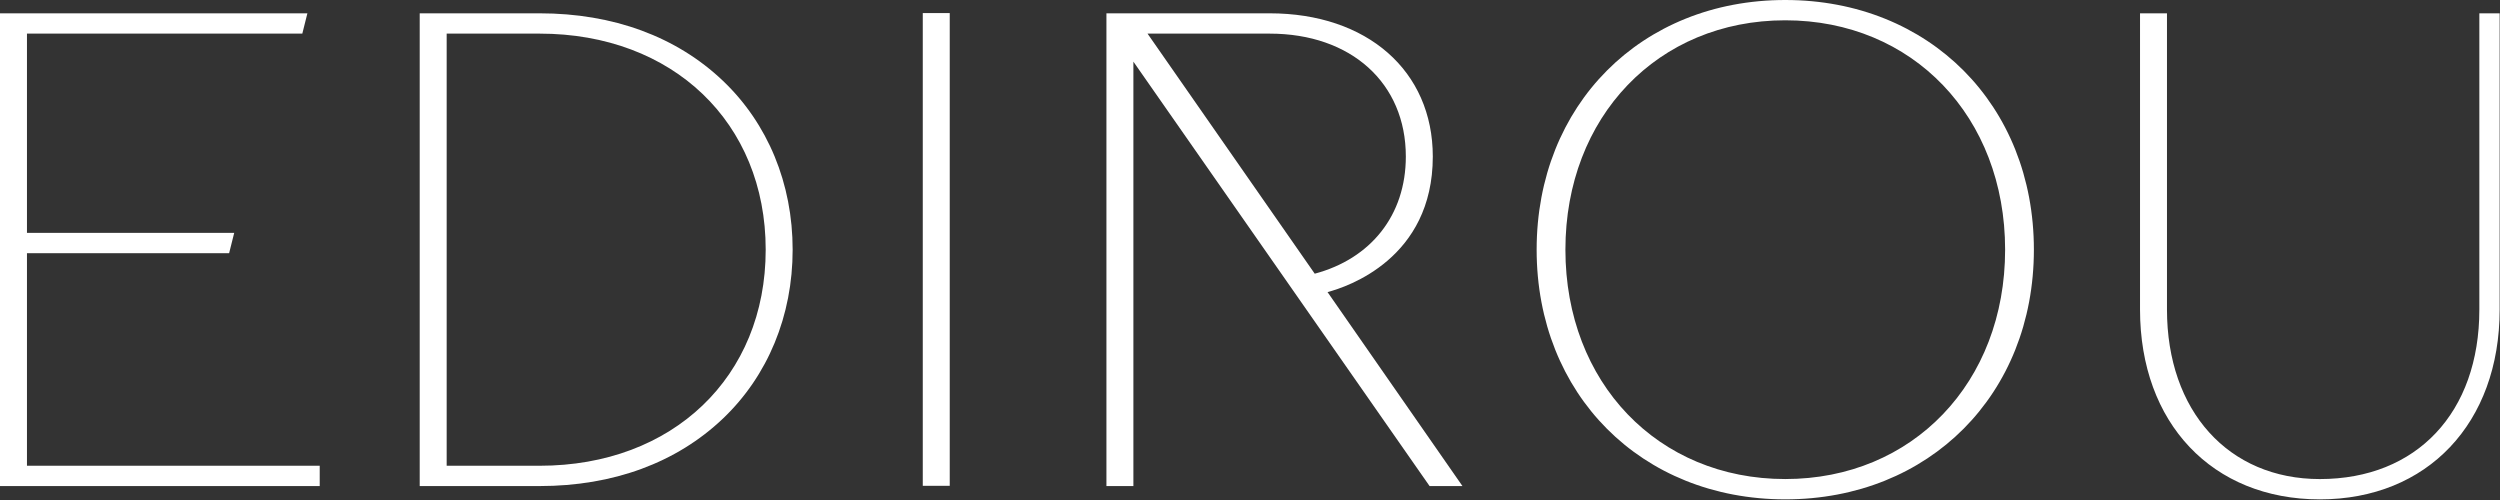 <?xml version="1.0" encoding="UTF-8" standalone="no"?>
<!DOCTYPE svg PUBLIC "-//W3C//DTD SVG 1.1//EN" "http://www.w3.org/Graphics/SVG/1.1/DTD/svg11.dtd">
<svg width="100%" height="100%" viewBox="0 0 1995 399" version="1.1" xmlns="http://www.w3.org/2000/svg" xmlns:xlink="http://www.w3.org/1999/xlink" xml:space="preserve" xmlns:serif="http://www.serif.com/" style="fill-rule:evenodd;clip-rule:evenodd;stroke-linejoin:round;stroke-miterlimit:2;">
    <rect x="0" y="0" width="1995" height="399" fill="#333333" stroke="none"/>
    <g transform="matrix(8.333,0,0,8.333,21.517,196.455)">
        <path d="M0,0.67L19.36,0.67L19.846,-1.274L0,-1.274L0,-20.356L26.369,-20.356L26.855,-22.301L-2.582,-22.301L-2.582,22.971L28.035,22.971L28.035,21.026L0,21.026L0,0.67Z" style="fill:white;fill-rule:nonzero;"/>
    </g>
    <g transform="matrix(8.333,0,0,8.333,356.441,371.67)">
        <path d="M0,-41.382L8.904,-41.382C21.649,-41.382 30.551,-32.874 30.551,-20.691C30.551,-8.508 21.649,0 8.904,0L0,0L0,-41.382ZM8.904,-43.327L-2.582,-43.327L-2.582,1.945L8.904,1.945C15.947,1.945 22.017,-0.29 26.458,-4.519C30.762,-8.618 33.132,-14.362 33.132,-20.691C33.132,-27.02 30.762,-32.763 26.458,-36.862C22.017,-41.091 15.947,-43.327 8.904,-43.327" style="fill:white;fill-rule:nonzero;"/>
    </g>
    <g transform="matrix(8.333,0,0,8.333,-2493.59,-4371.43)">
        <rect x="387.611" y="525.845" width="2.582" height="45.271" style="fill:white;"/>
    </g>
    <g transform="matrix(8.333,0,0,8.333,1424.64,16.208)">
        <path d="M0,43.93C-12.2,43.93 -21.054,34.692 -21.054,21.965C-21.054,9.237 -12.2,-0.001 0,-0.001C12.2,-0.001 21.054,9.237 21.054,21.965C21.054,34.692 12.2,43.93 0,43.93M0,-1.945C-13.796,-1.945 -23.809,8.11 -23.809,21.965C-23.809,35.819 -13.796,45.875 0,45.875C13.796,45.875 23.809,35.819 23.809,21.965C23.809,8.11 13.796,-1.945 0,-1.945" style="fill:white;fill-rule:nonzero;"/>
    </g>
    <g transform="matrix(8.333,0,0,8.333,1978.52,398.499)">
        <path d="M0,-46.546L0,-18.176C0,-8.316 -5.996,-1.945 -15.275,-1.945C-24.031,-1.945 -29.914,-8.468 -29.914,-18.176L-29.914,-46.546L-32.495,-46.546L-32.495,-18.176C-32.495,-7.304 -25.575,0 -15.275,0C-4.976,0 1.944,-7.304 1.944,-18.176L1.944,-46.546L0,-46.546Z" style="fill:white;fill-rule:nonzero;"/>
    </g>
    <g transform="matrix(8.333,0,0,8.333,915.73,371.67)">
        <path d="M0,-41.382L11.691,-41.382C19.494,-41.382 24.736,-36.652 24.736,-29.611C24.736,-23.97 21.364,-19.822 16.012,-18.392L0,-41.382ZM17.238,-16.631C19.126,-17.127 27.318,-19.843 27.318,-29.611C27.318,-37.815 21.038,-43.327 11.691,-43.327L-0.774,-43.327L-1.435,-43.327L-3.936,-43.327L-3.936,1.945L-1.354,1.945L-1.354,-15.896L-1.354,-17.84L-1.354,-38.699L10.629,-21.528C11.939,-19.65 13.25,-17.773 14.56,-15.896L27.01,1.945L30.158,1.945C25.851,-4.247 21.545,-10.439 17.238,-16.631" style="fill:white;fill-rule:nonzero;"/>
    </g>
</svg>
